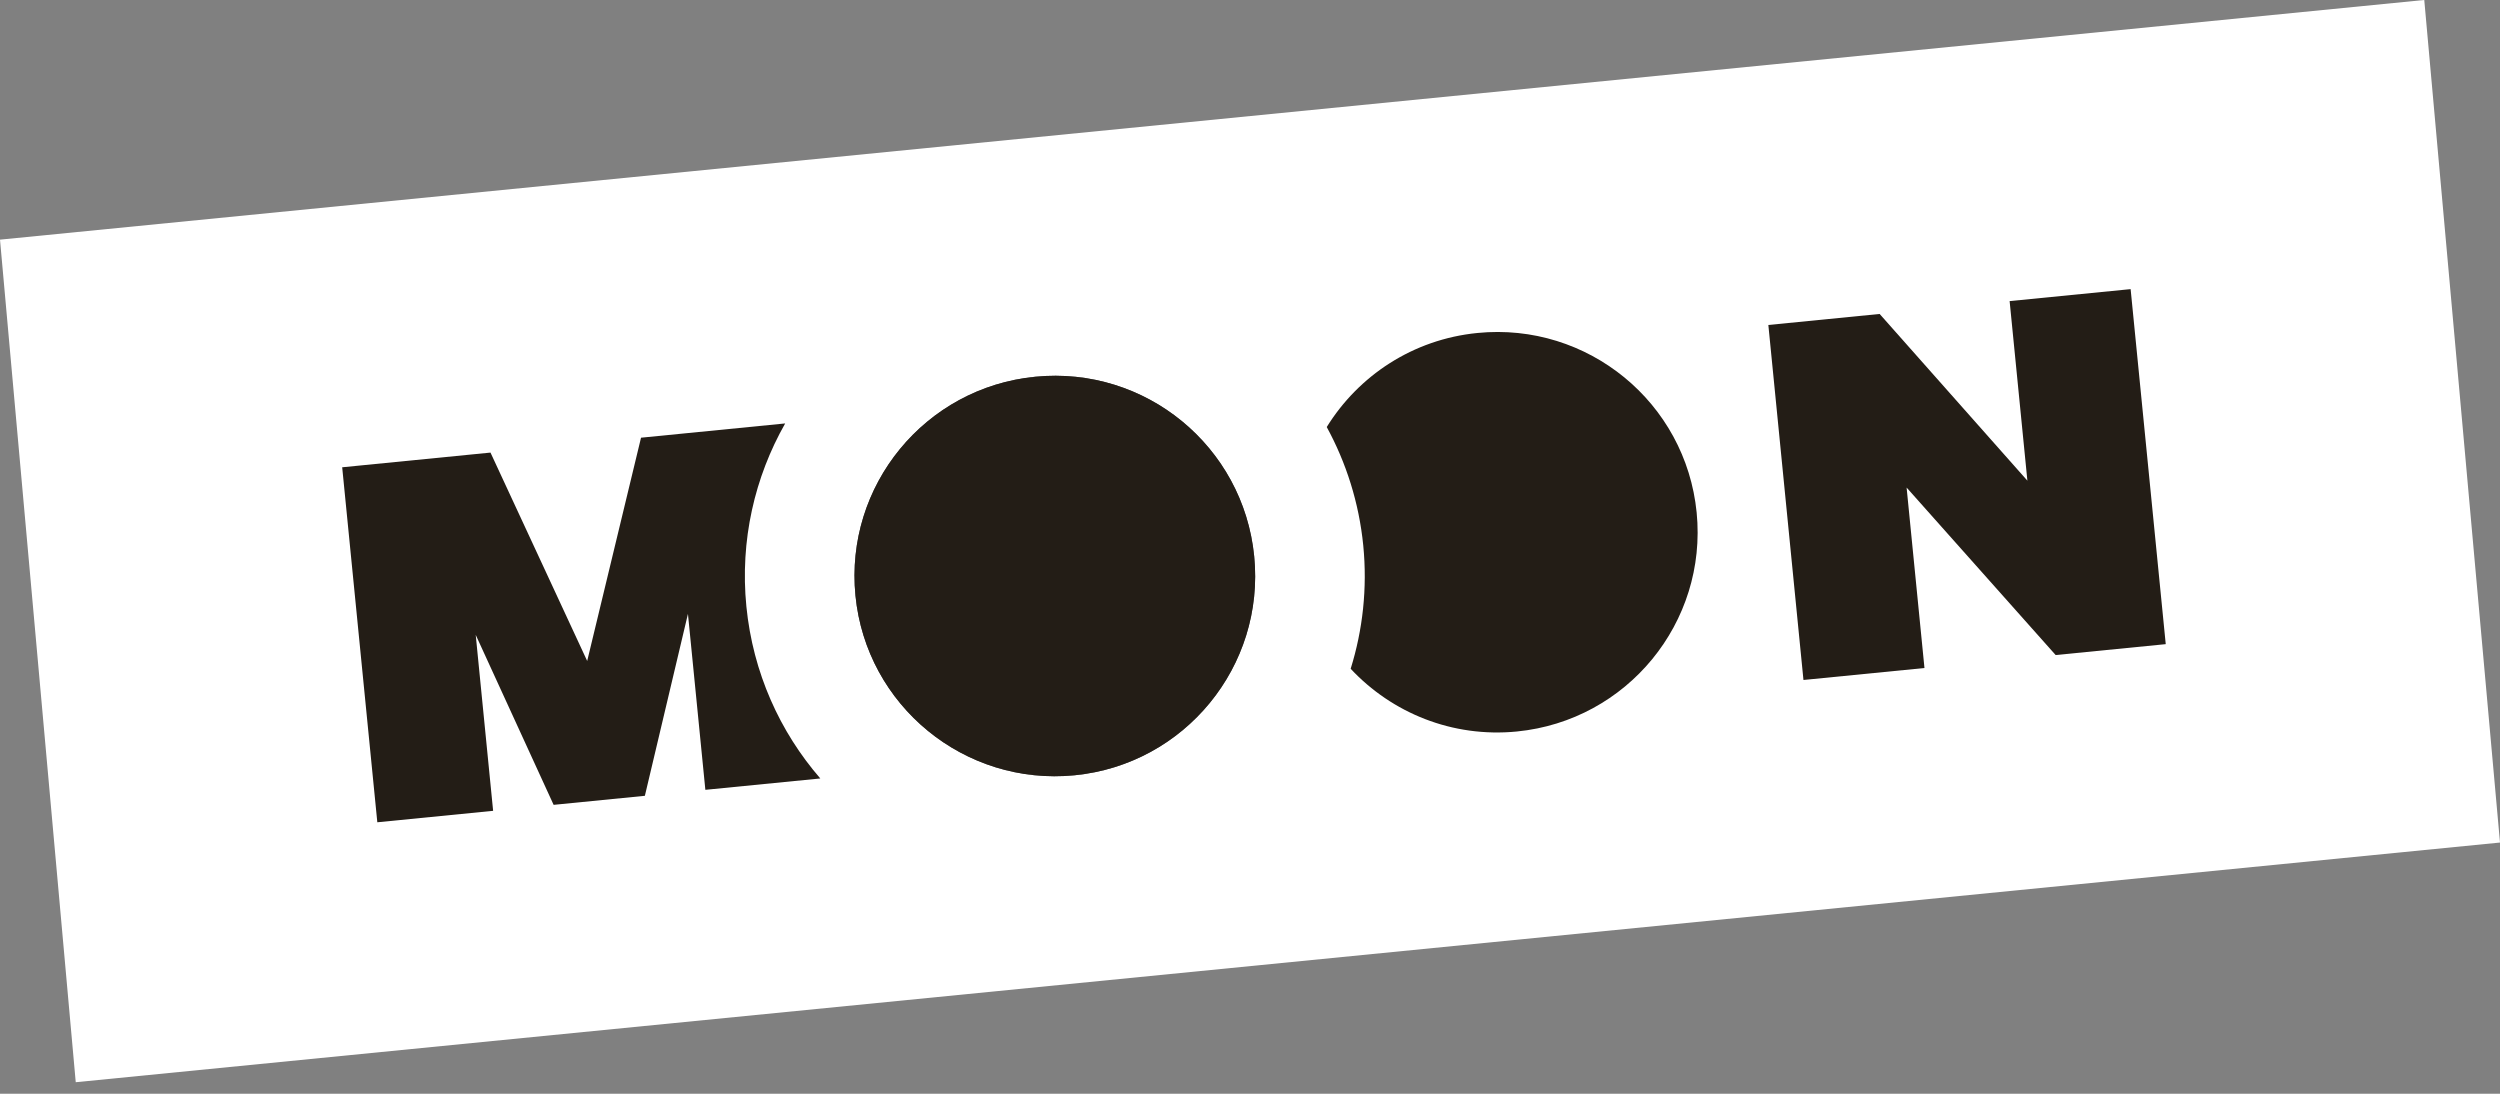 <svg width="112" height="49" viewBox="0 0 112 49" fill="none" xmlns="http://www.w3.org/2000/svg">
<rect x="0" y="0" width="112" height="49" fill="#808080" stroke="none"/>
<path d="M108.607 -0.001L0 10.736L3.393 48.483L112 37.746L108.607 -0.001Z" fill="white"/>
<g clip-path="url(#clip0_2800_1179)">
<path d="M35.176 18.97L28.718 19.609L26.306 29.612L21.974 20.276L15.33 20.934L16.904 36.838L22.092 36.325L21.312 28.442L24.802 36.057L28.89 35.652L30.82 27.502L31.6 35.384L36.75 34.875C34.94 32.788 33.732 30.135 33.438 27.172C33.145 24.209 33.811 21.371 35.176 18.97Z" fill="#231D16"/>
<path d="M76.01 22.96C76.498 27.887 72.898 32.282 67.958 32.771C65.062 33.057 62.355 31.935 60.51 29.961C61.05 28.228 61.263 26.356 61.074 24.437C60.884 22.519 60.307 20.725 59.438 19.131C60.861 16.834 63.295 15.203 66.191 14.917C71.132 14.428 75.523 18.032 76.01 22.96Z" fill="#231D16"/>
<path d="M56.188 24.922C56.676 29.849 53.076 34.244 48.144 34.732C43.211 35.22 38.812 31.616 38.325 26.689C37.837 21.761 41.437 17.366 46.377 16.878C51.317 16.389 55.701 19.994 56.188 24.922Z" fill="#606161"/>
<path d="M56.188 24.922C56.676 29.849 53.076 34.244 48.144 34.732C43.211 35.22 38.812 31.616 38.325 26.689C37.837 21.761 41.437 17.366 46.377 16.878C51.317 16.389 55.701 19.994 56.188 24.922Z" fill="#231D16"/>
<path d="M90.031 13.489L90.827 21.534L84.208 14.065L79.222 14.559L80.795 30.463L86.216 29.927L85.416 21.843L92.093 29.346L97.025 28.858L95.452 12.953L90.031 13.489Z" fill="#231D16"/>
</g>
<defs>
<clipPath id="clip0_2800_1179">
<rect width="83.981" height="17.941" fill="white" transform="translate(15.233 19.959) rotate(-5.65)"/>
</clipPath>
</defs>
</svg>
